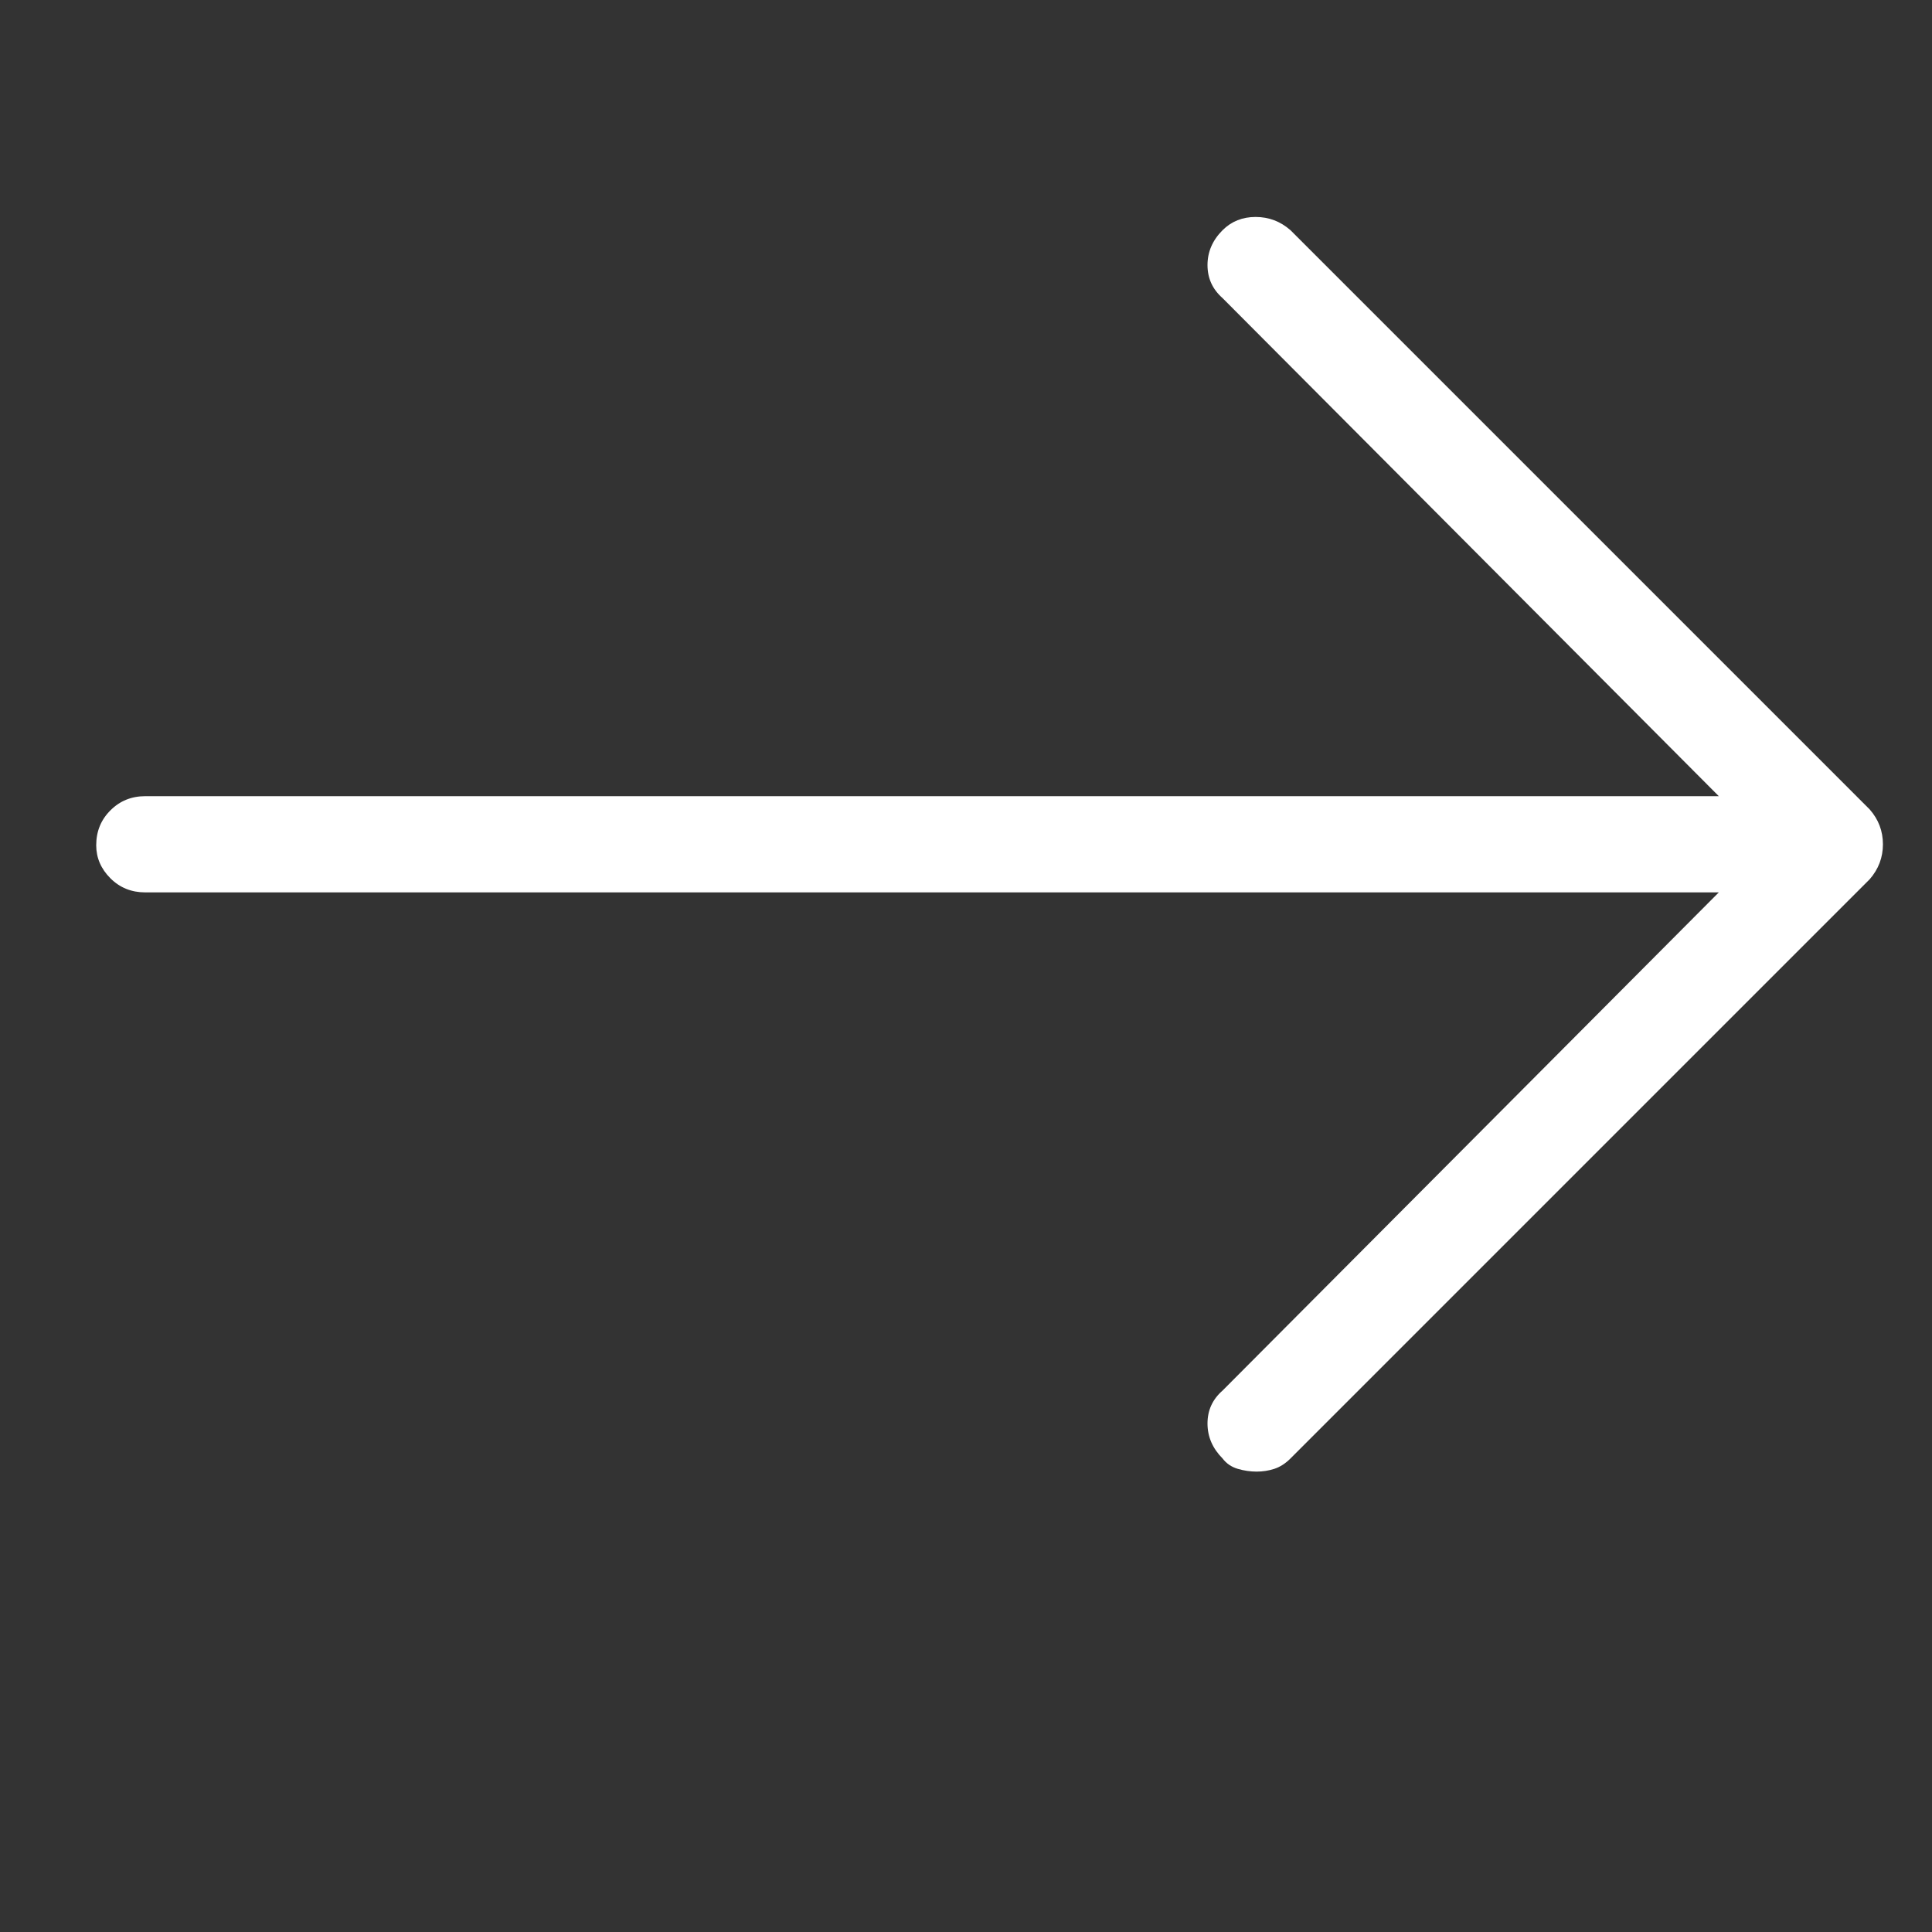 <?xml version="1.0" encoding="utf-8"?>
<svg width="20px" height="20px" viewBox="0 0 20 20" version="1.1" xmlns:xlink="http://www.w3.org/1999/xlink" xmlns="http://www.w3.org/2000/svg">
  <rect x="0" y="0" width="20" height="20" fill="#333333" stroke="none"/>
  <desc>Created with Lunacy</desc>
  <g id="" fill="#FFFFFF">
    <path d="M19.355 8.379L13.359 2.383Q13.203 2.246 12.998 2.246Q12.793 2.246 12.656 2.383Q12.5 2.539 12.5 2.744Q12.5 2.949 12.656 3.086L17.793 8.242L1.504 8.242Q1.289 8.242 1.143 8.389Q0.996 8.535 0.996 8.75Q0.996 8.945 1.143 9.092Q1.289 9.238 1.504 9.238L17.793 9.238L12.656 14.395Q12.5 14.531 12.5 14.736Q12.5 14.941 12.656 15.098Q12.715 15.176 12.812 15.205Q12.91 15.234 13.008 15.234Q13.105 15.234 13.193 15.205Q13.281 15.176 13.359 15.098L19.355 9.102Q19.492 8.945 19.492 8.74Q19.492 8.535 19.355 8.379Z" />
  </g>
</svg>